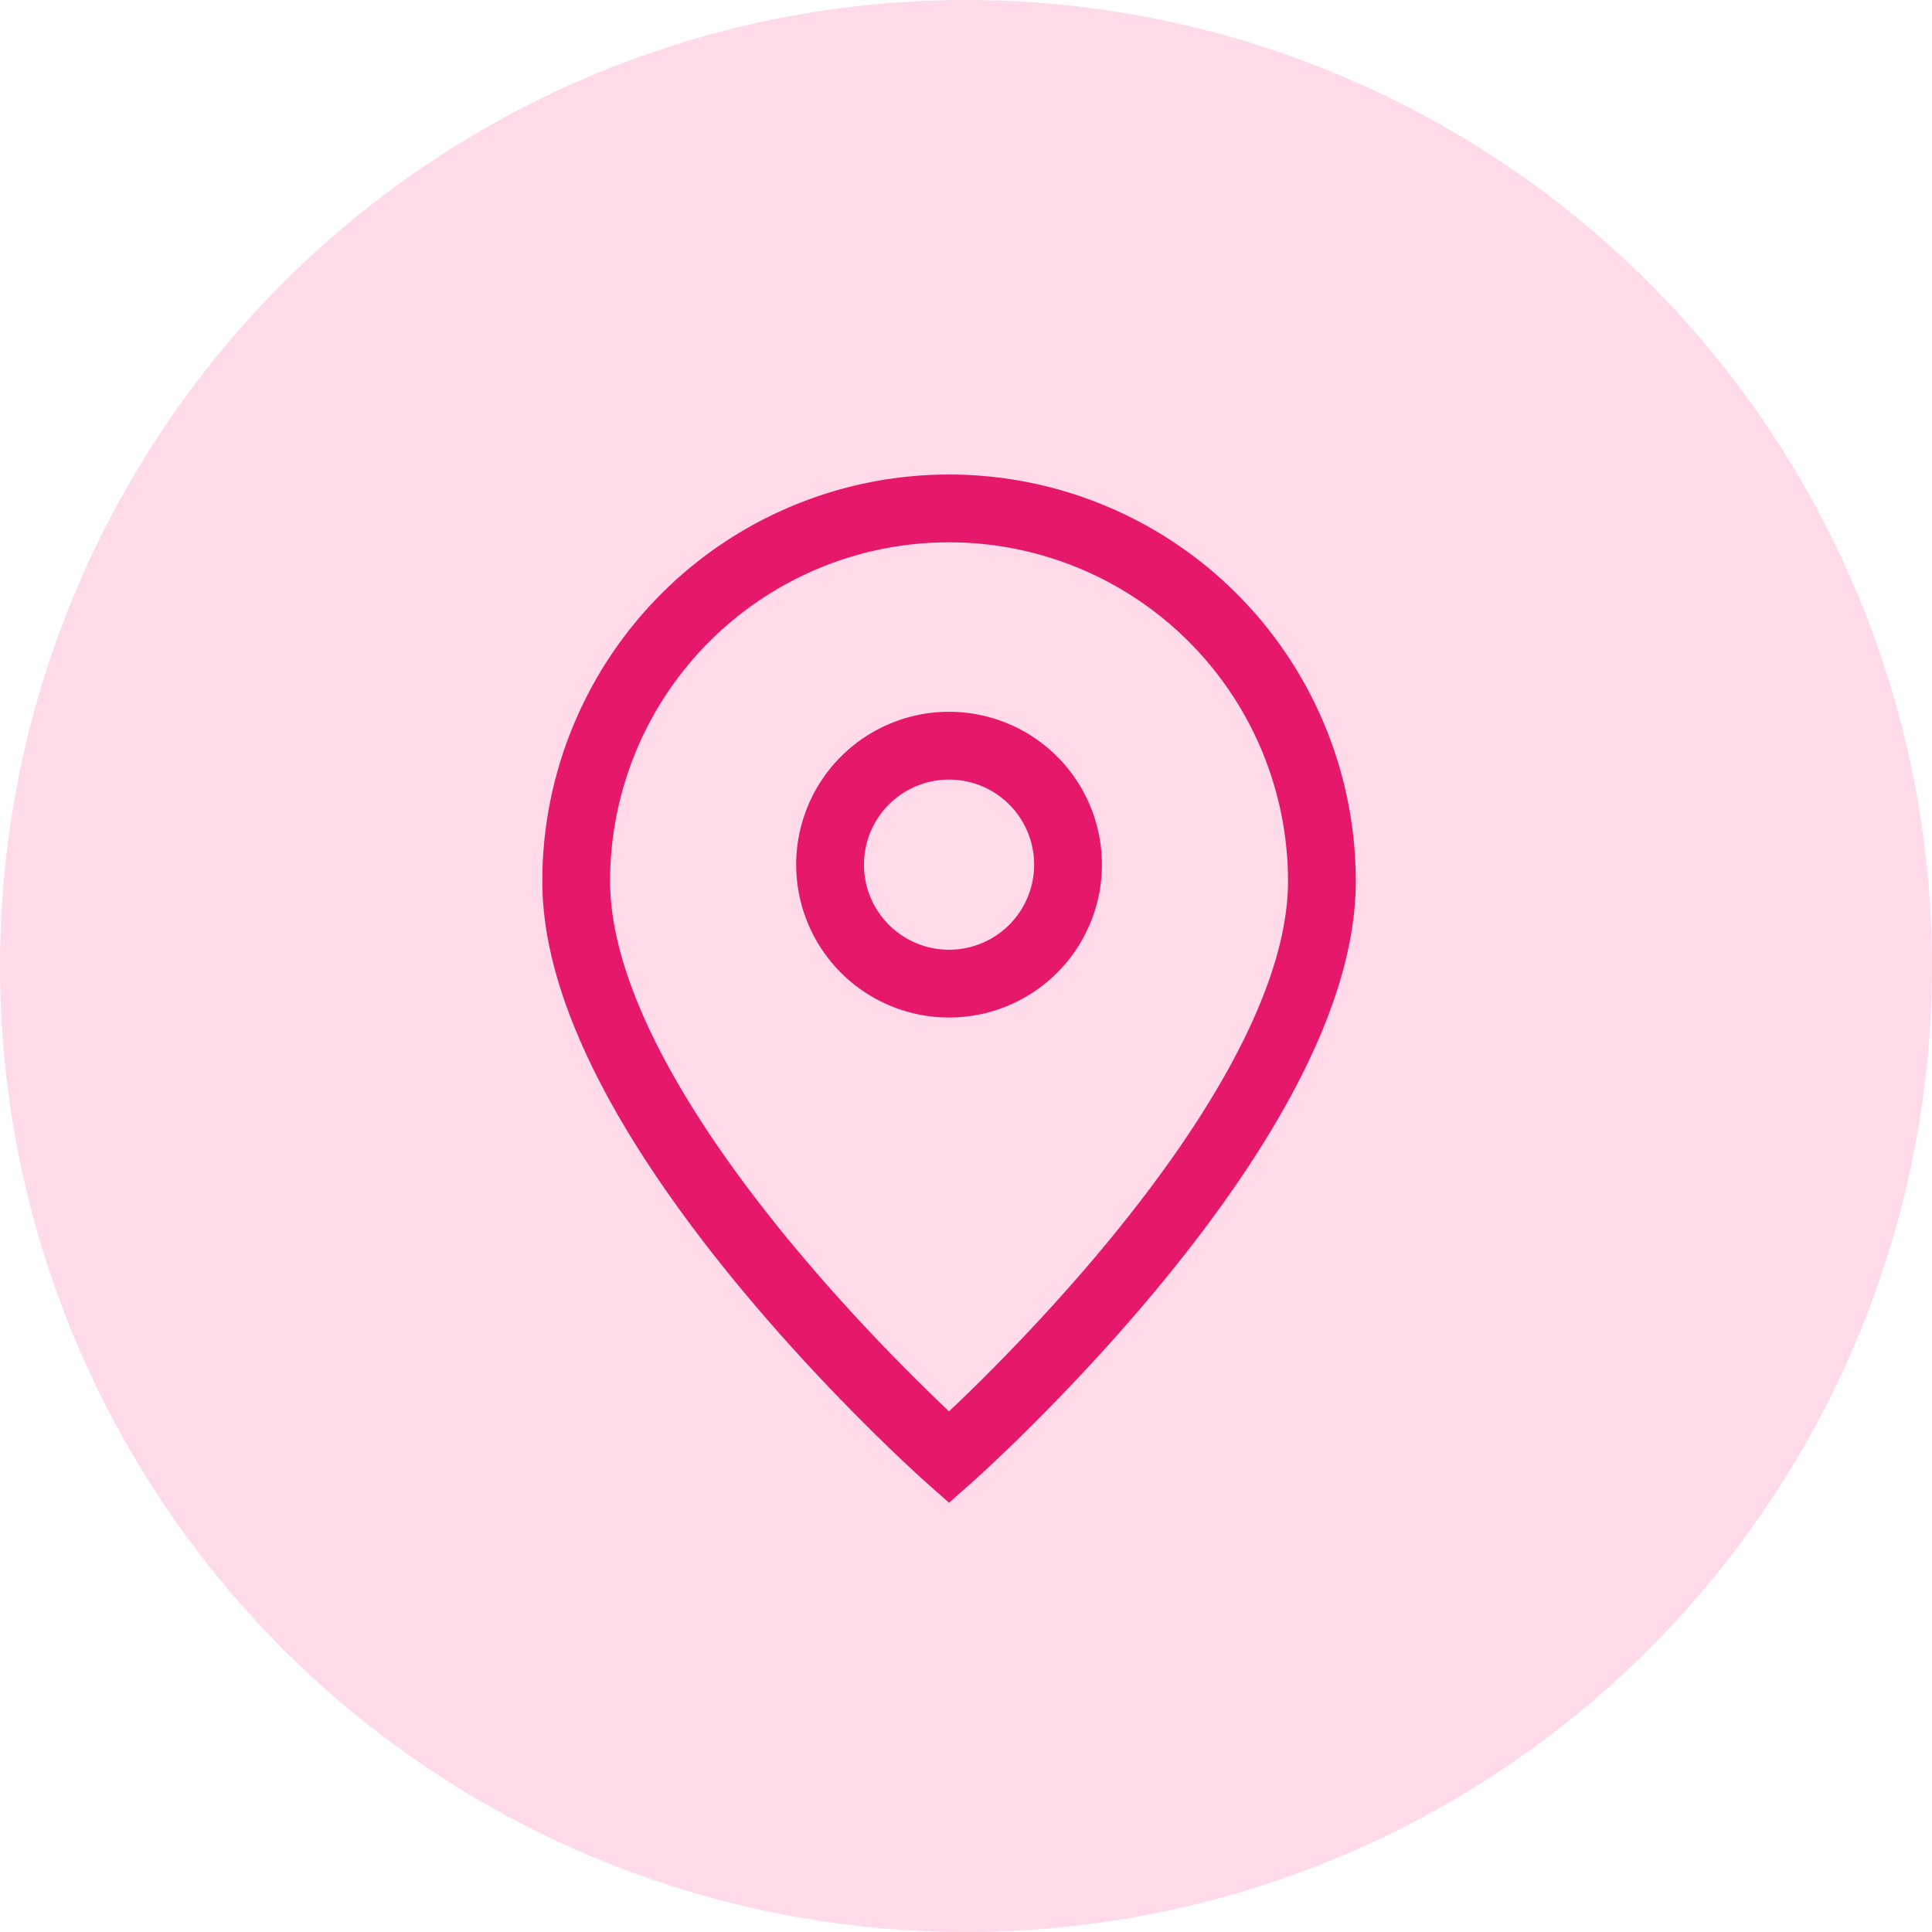 <?xml version="1.0" encoding="UTF-8"?> <svg xmlns="http://www.w3.org/2000/svg" id="Livello_1" data-name="Livello 1" viewBox="0 0 57 57"><defs><style>.cls-1{fill:#ffdae9;}.cls-2{fill:none;stroke:#e6186b;stroke-width:2px;}</style></defs><circle class="cls-1" cx="28.5" cy="28.5" r="28.5"></circle><path class="cls-2" d="M28,43s11-9.74,11-17a11,11,0,0,0-22,0C17,33.26,28,43,28,43Z"></path><path class="cls-2" d="M31.51,25.5A3.51,3.51,0,1,1,28,22,3.51,3.51,0,0,1,31.51,25.5Z"></path></svg> 